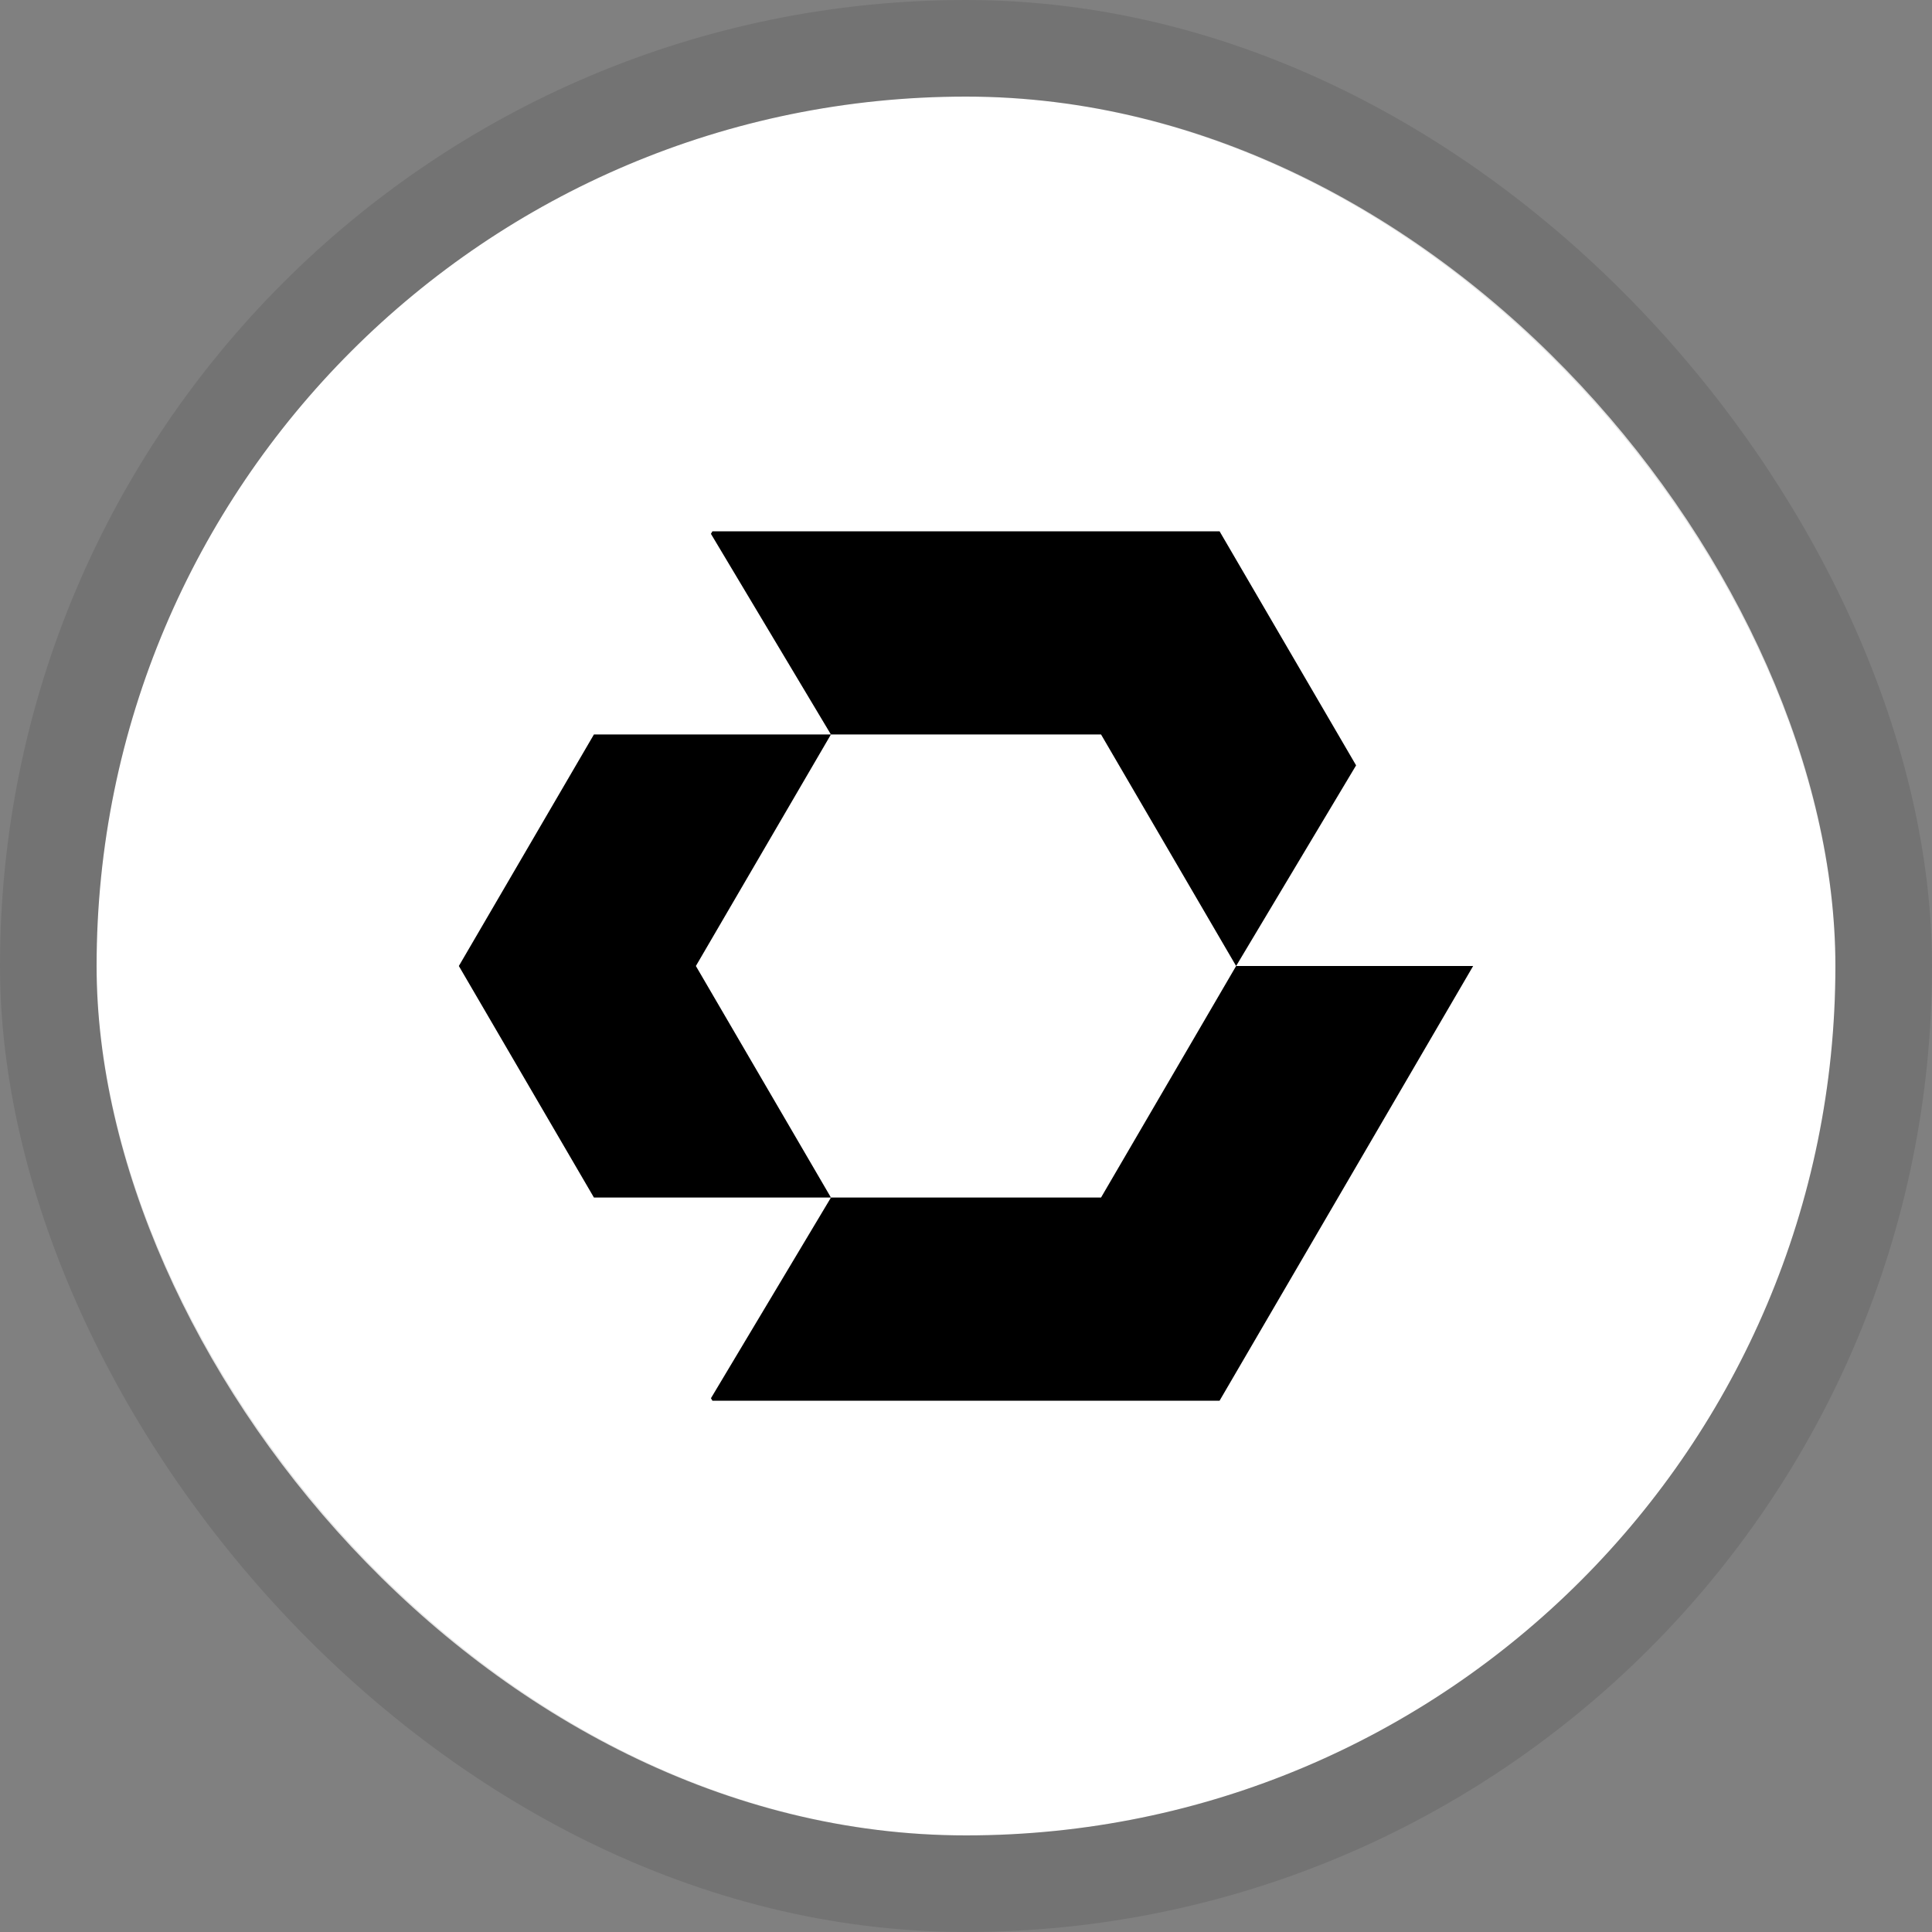 <svg xmlns="http://www.w3.org/2000/svg" version="1.1" xmlns:xlink="http://www.w3.org/1999/xlink" xmlns:svgjs="http://svgjs.dev/svgjs" width="80" height="80"><rect width="100%" height="100%" fill="#808080" stroke="none"/><svg width="80" height="80" viewBox="0 0 80 80" fill="none" xmlns="http://www.w3.org/2000/svg">
<rect x="4" y="4" width="72" height="72" rx="36" fill="white"></rect>
<rect x="2" y="2" width="76" height="76" rx="38" stroke="black" stroke-opacity="0.1" stroke-width="4"></rect>
<path d="M51.185 40L56.153 31.692L50.5 22H29.5L29.438 22.105L34.406 30.413H24.593L19 40L24.593 49.587H34.407L28.815 40L34.407 30.413H45.592L51.185 40L45.592 49.587H34.409L29.439 57.897L29.5 58H50.5L61 40L60.999 40H51.185Z" fill="black"></path>
</svg><style>@media (prefers-color-scheme: light) { :root { filter: none; } }
@media (prefers-color-scheme: dark) { :root { filter: none; } }
</style></svg>